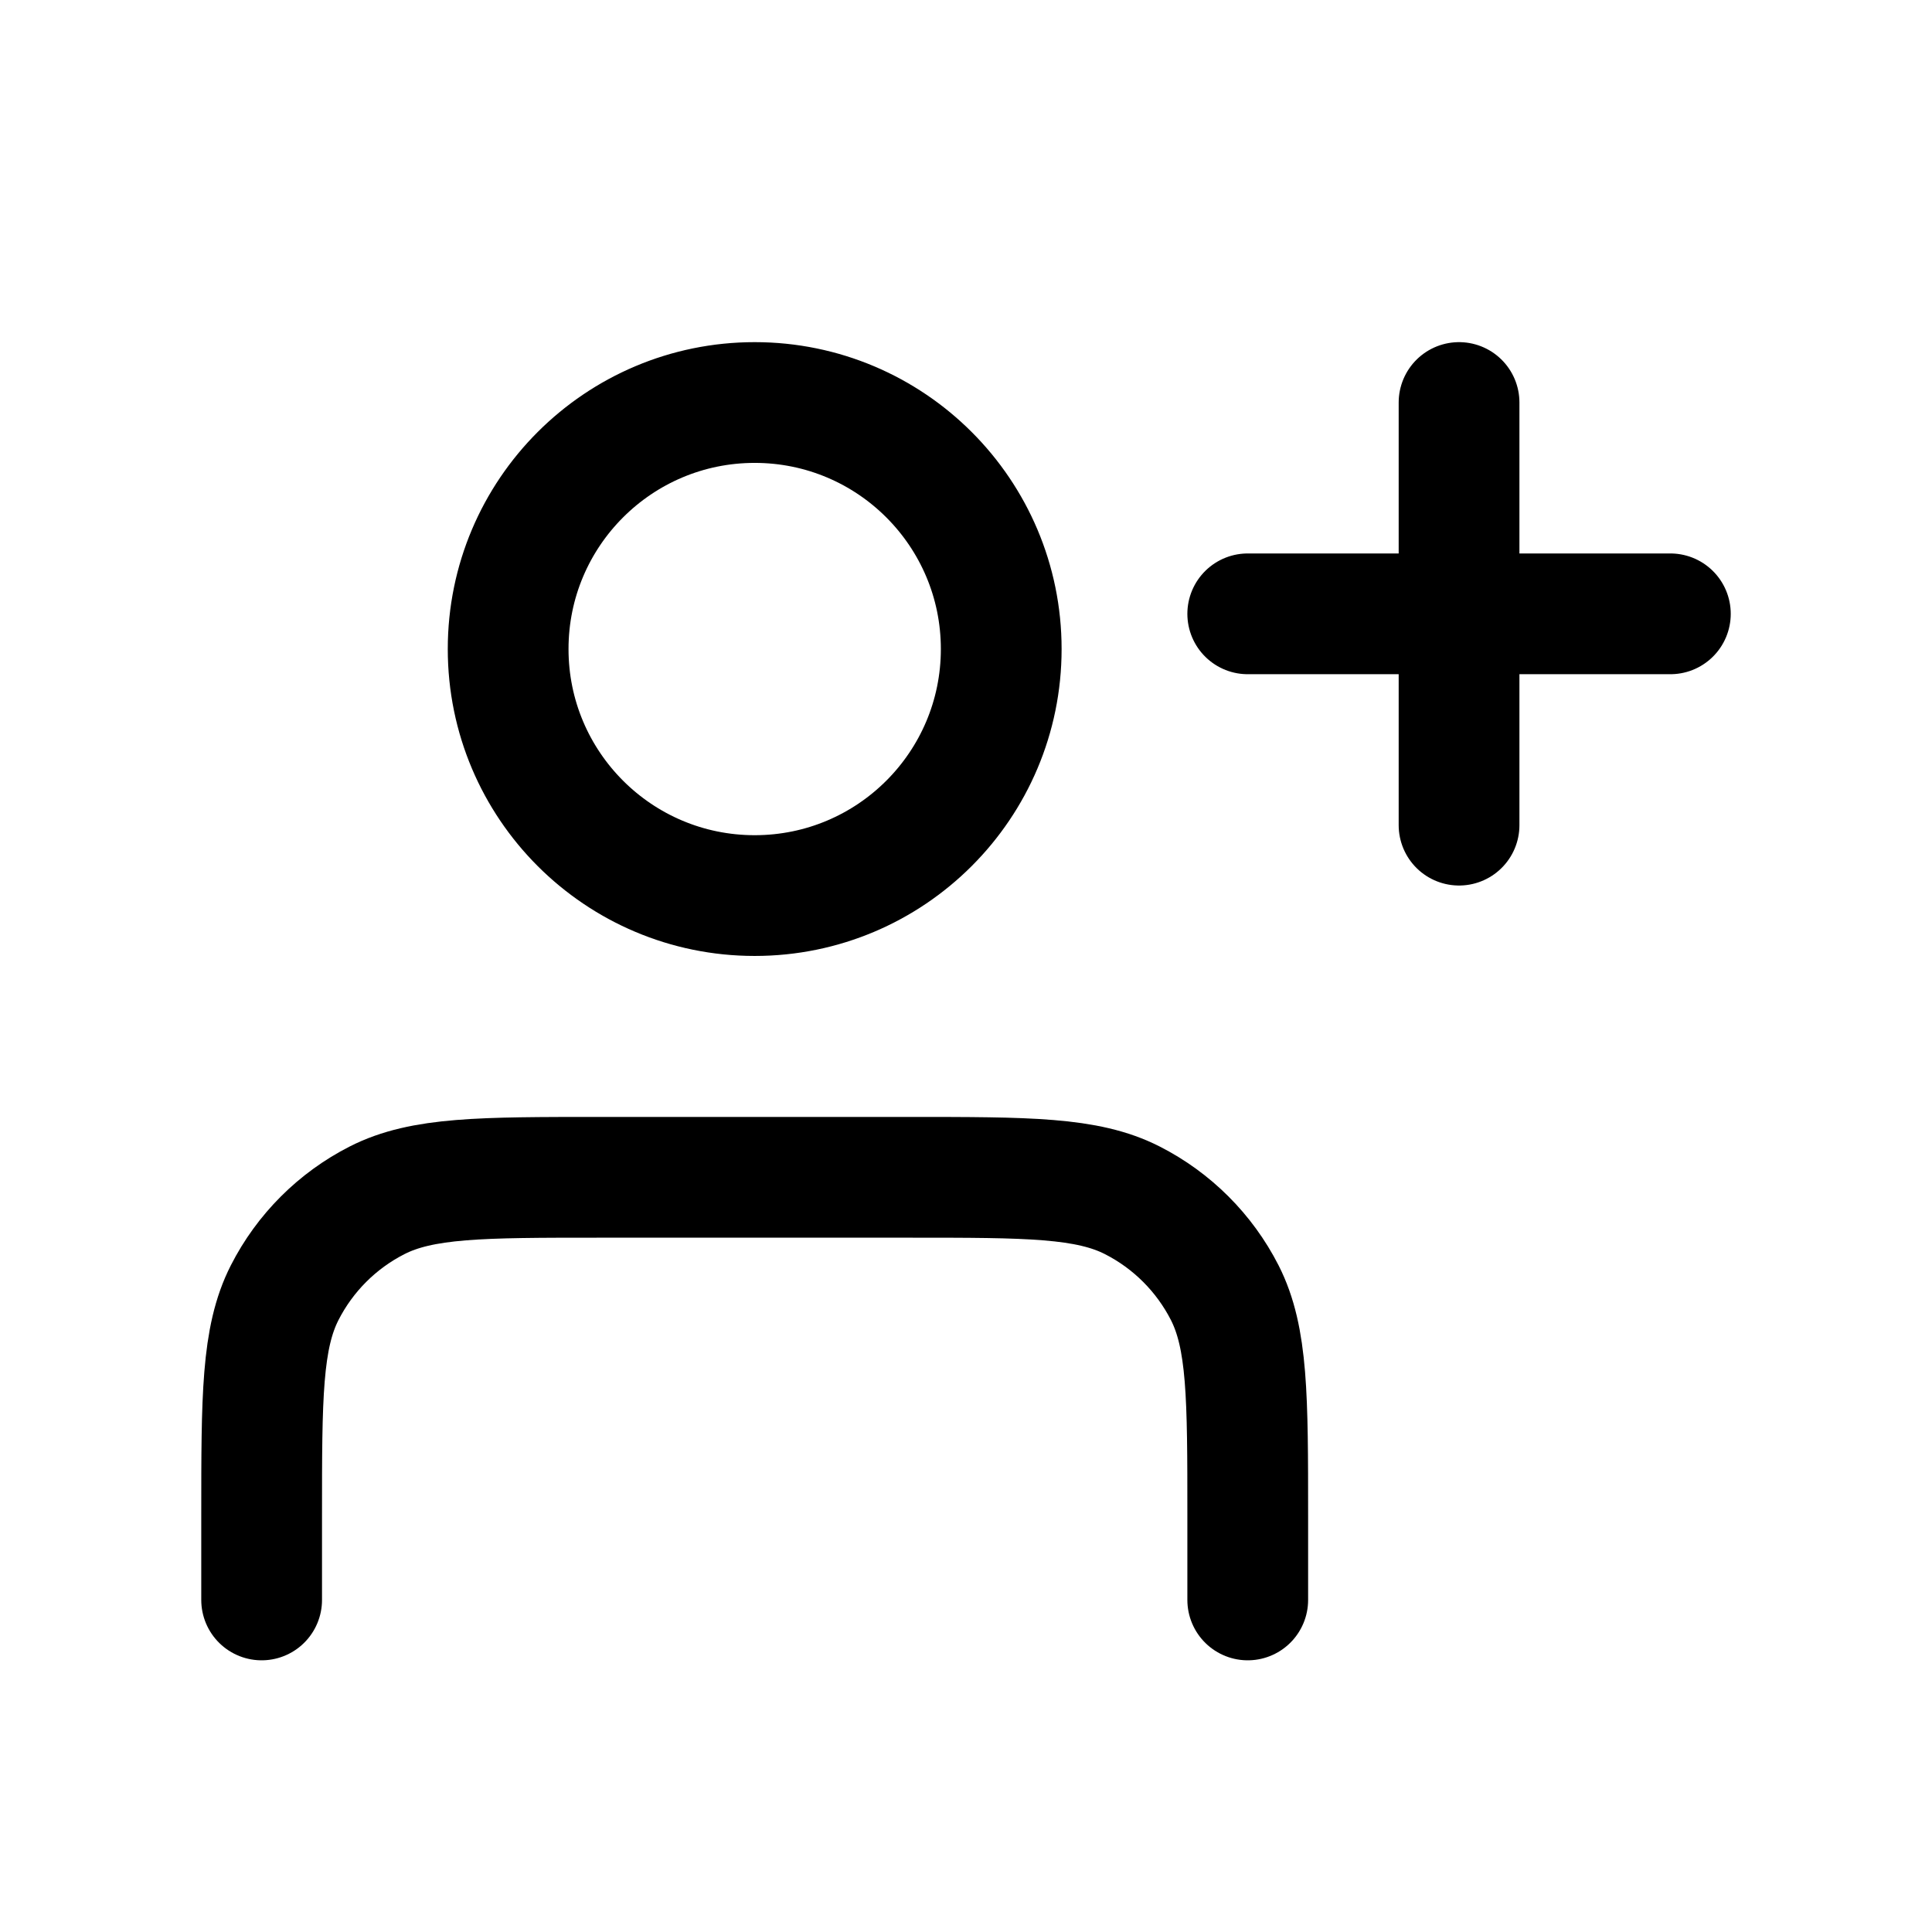 <svg width="64" height="64" viewBox="0 0 64 64" fill="none" xmlns="http://www.w3.org/2000/svg">
<path d="M48.333 27.334V13.334M41.333 20.334H55.333M41.333 53V50.2C41.333 46.28 41.333 44.32 40.571 42.822C39.899 41.505 38.828 40.434 37.511 39.763C36.014 39 34.054 39 30.133 39H19.867C15.946 39 13.986 39 12.489 39.763C11.172 40.434 10.101 41.505 9.43 42.822C8.667 44.32 8.667 46.28 8.667 50.2V53M33.167 21.5C33.167 26.011 29.51 29.667 25 29.667C20.49 29.667 16.833 26.011 16.833 21.5C16.833 16.99 20.49 13.334 25 13.334C29.51 13.334 33.167 16.99 33.167 21.5Z" stroke="black" stroke-width="4" stroke-linecap="round" stroke-linejoin="round"/>
</svg>
